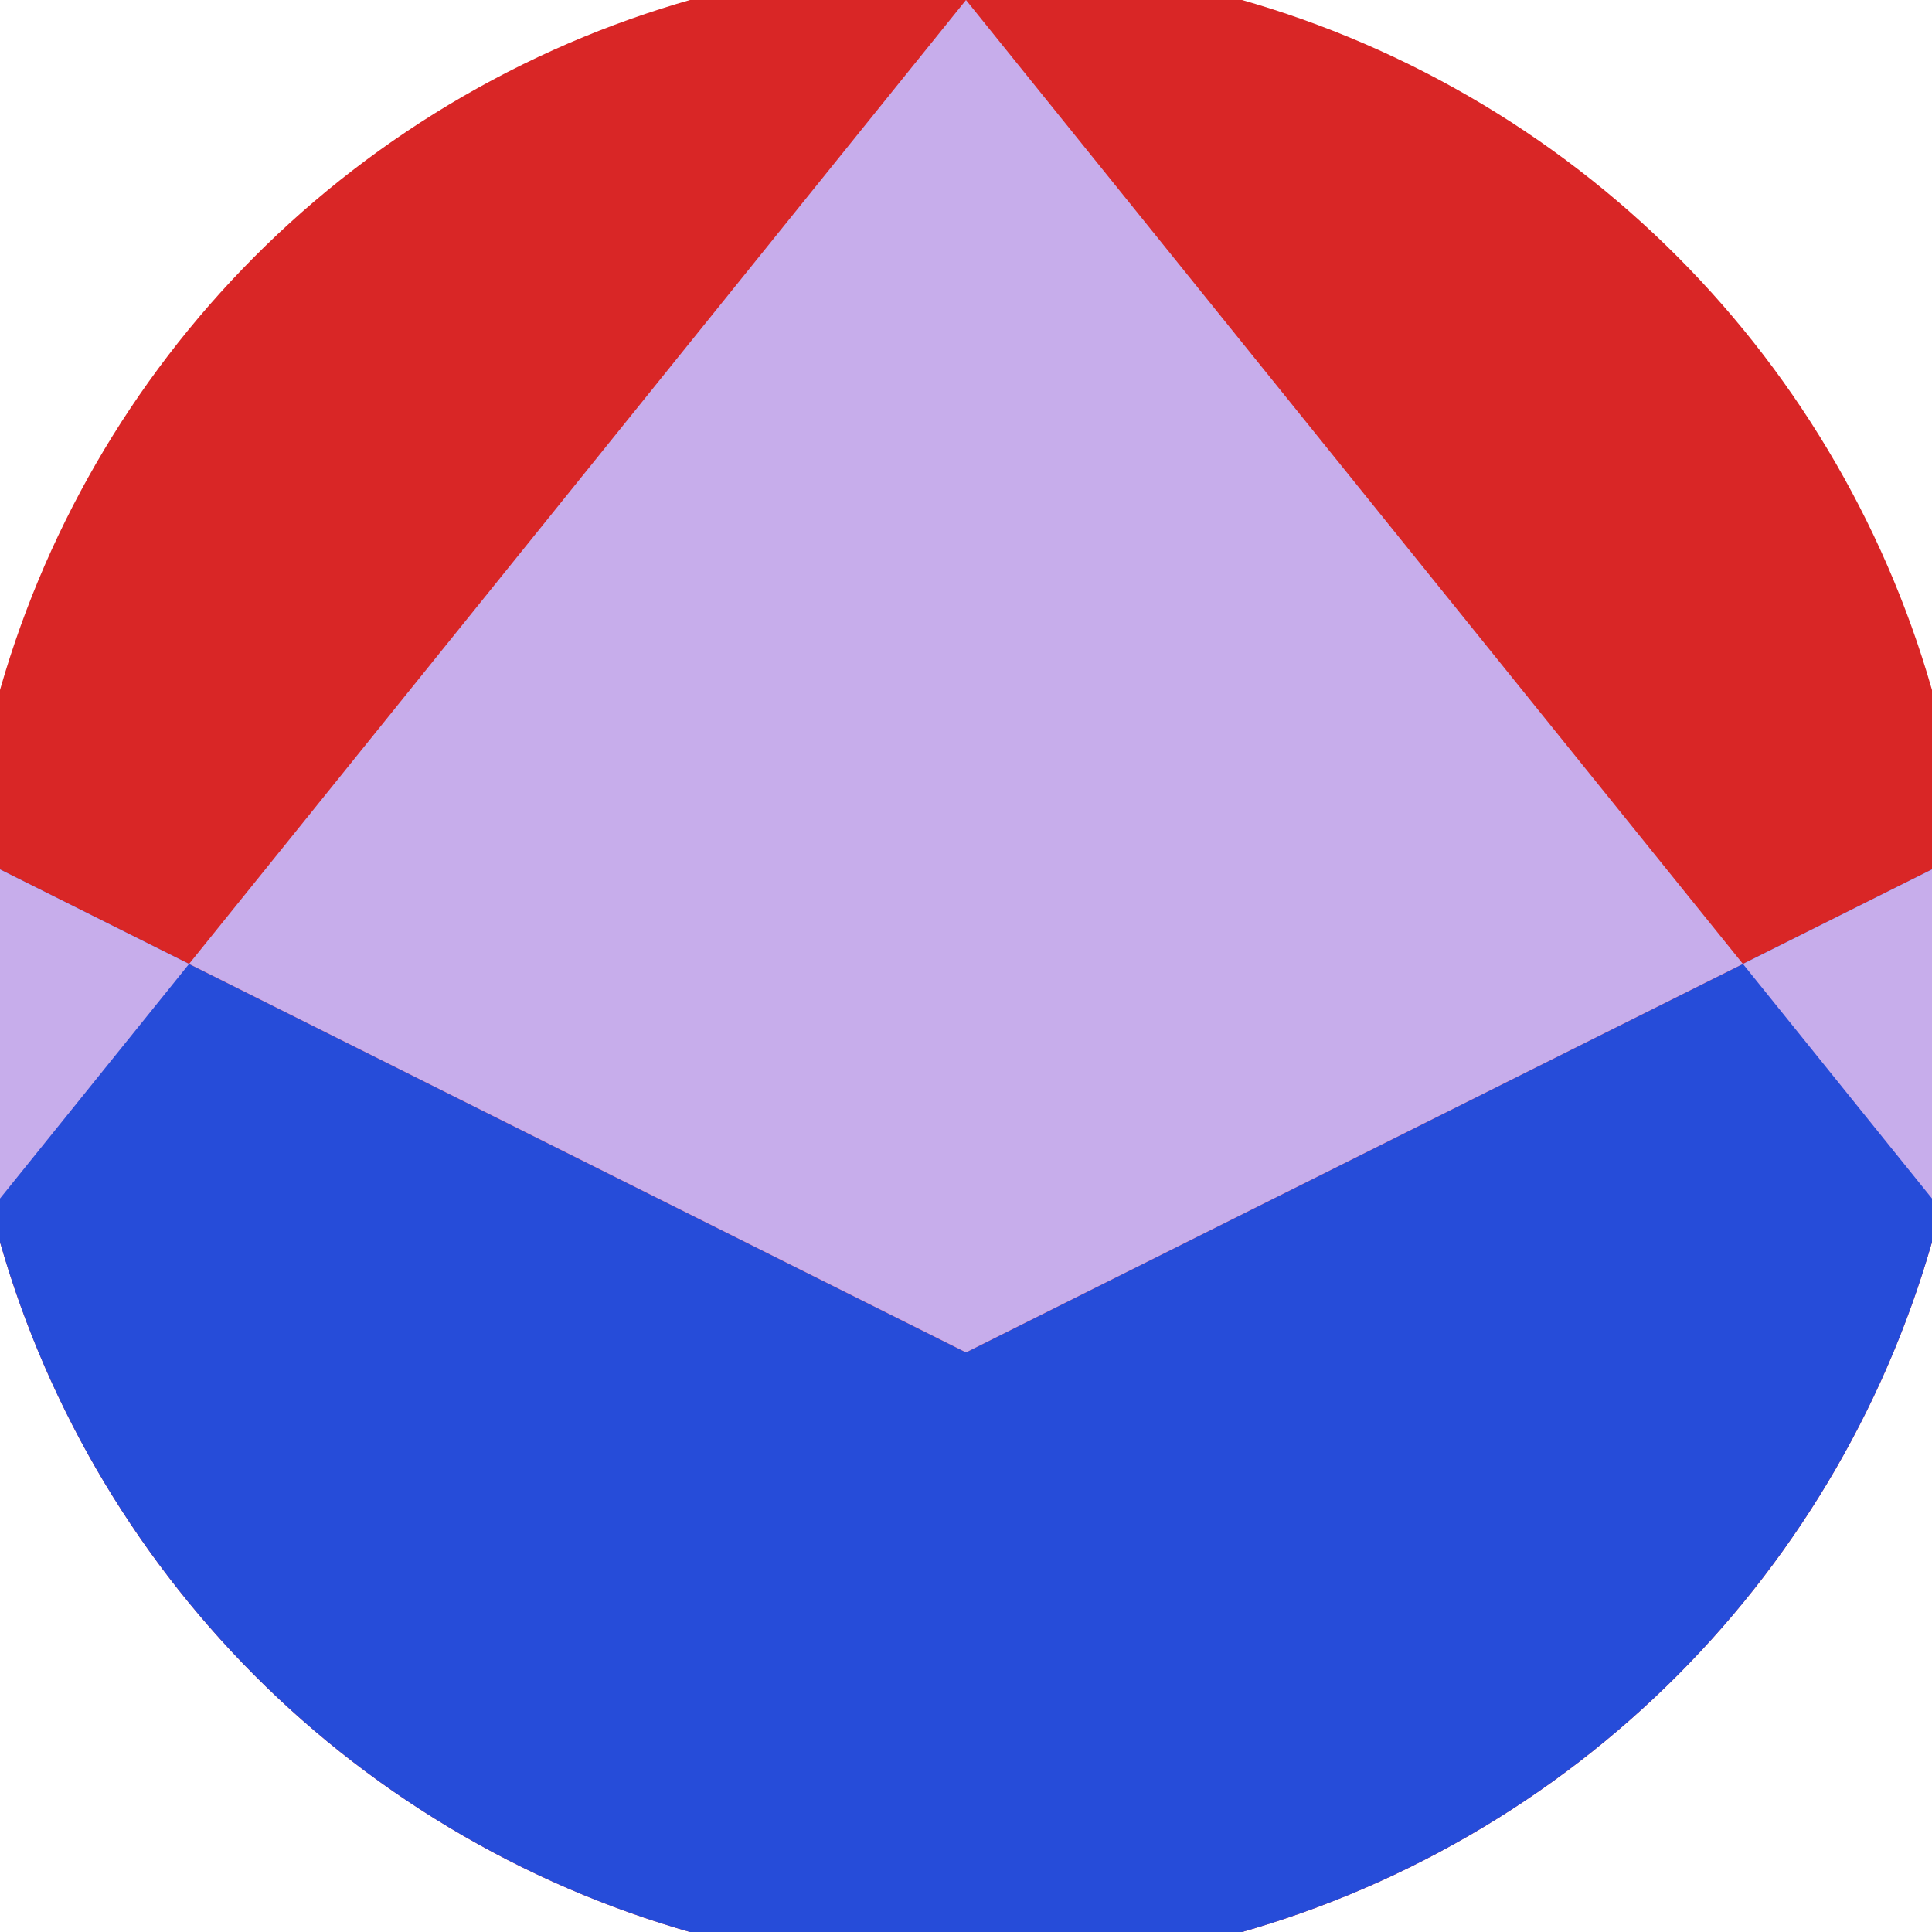 <svg xmlns="http://www.w3.org/2000/svg" width="128" height="128" viewBox="0 0 100 100" shape-rendering="geometricPrecision">
                            <defs>
                                <clipPath id="clip">
                                    <circle cx="50" cy="50" r="52" />
                                    <!--<rect x="0" y="0" width="100" height="100"/>-->
                                </clipPath>
                            </defs>
                            <g transform="rotate(0 50 50)">
                            <rect x="0" y="0" width="100" height="100" fill="#d92626" clip-path="url(#clip)"/><path d="M 0 45 L 50 70 L 100 45 V 100 H 0 Z" fill="#264cd9" clip-path="url(#clip)"/><path d="M 50 0 L 130.6 100 H 100 V 45 L 50 70 L 0 45 V 100 H -30.6 Z" fill="#c7adeb" clip-path="url(#clip)"/></g></svg>